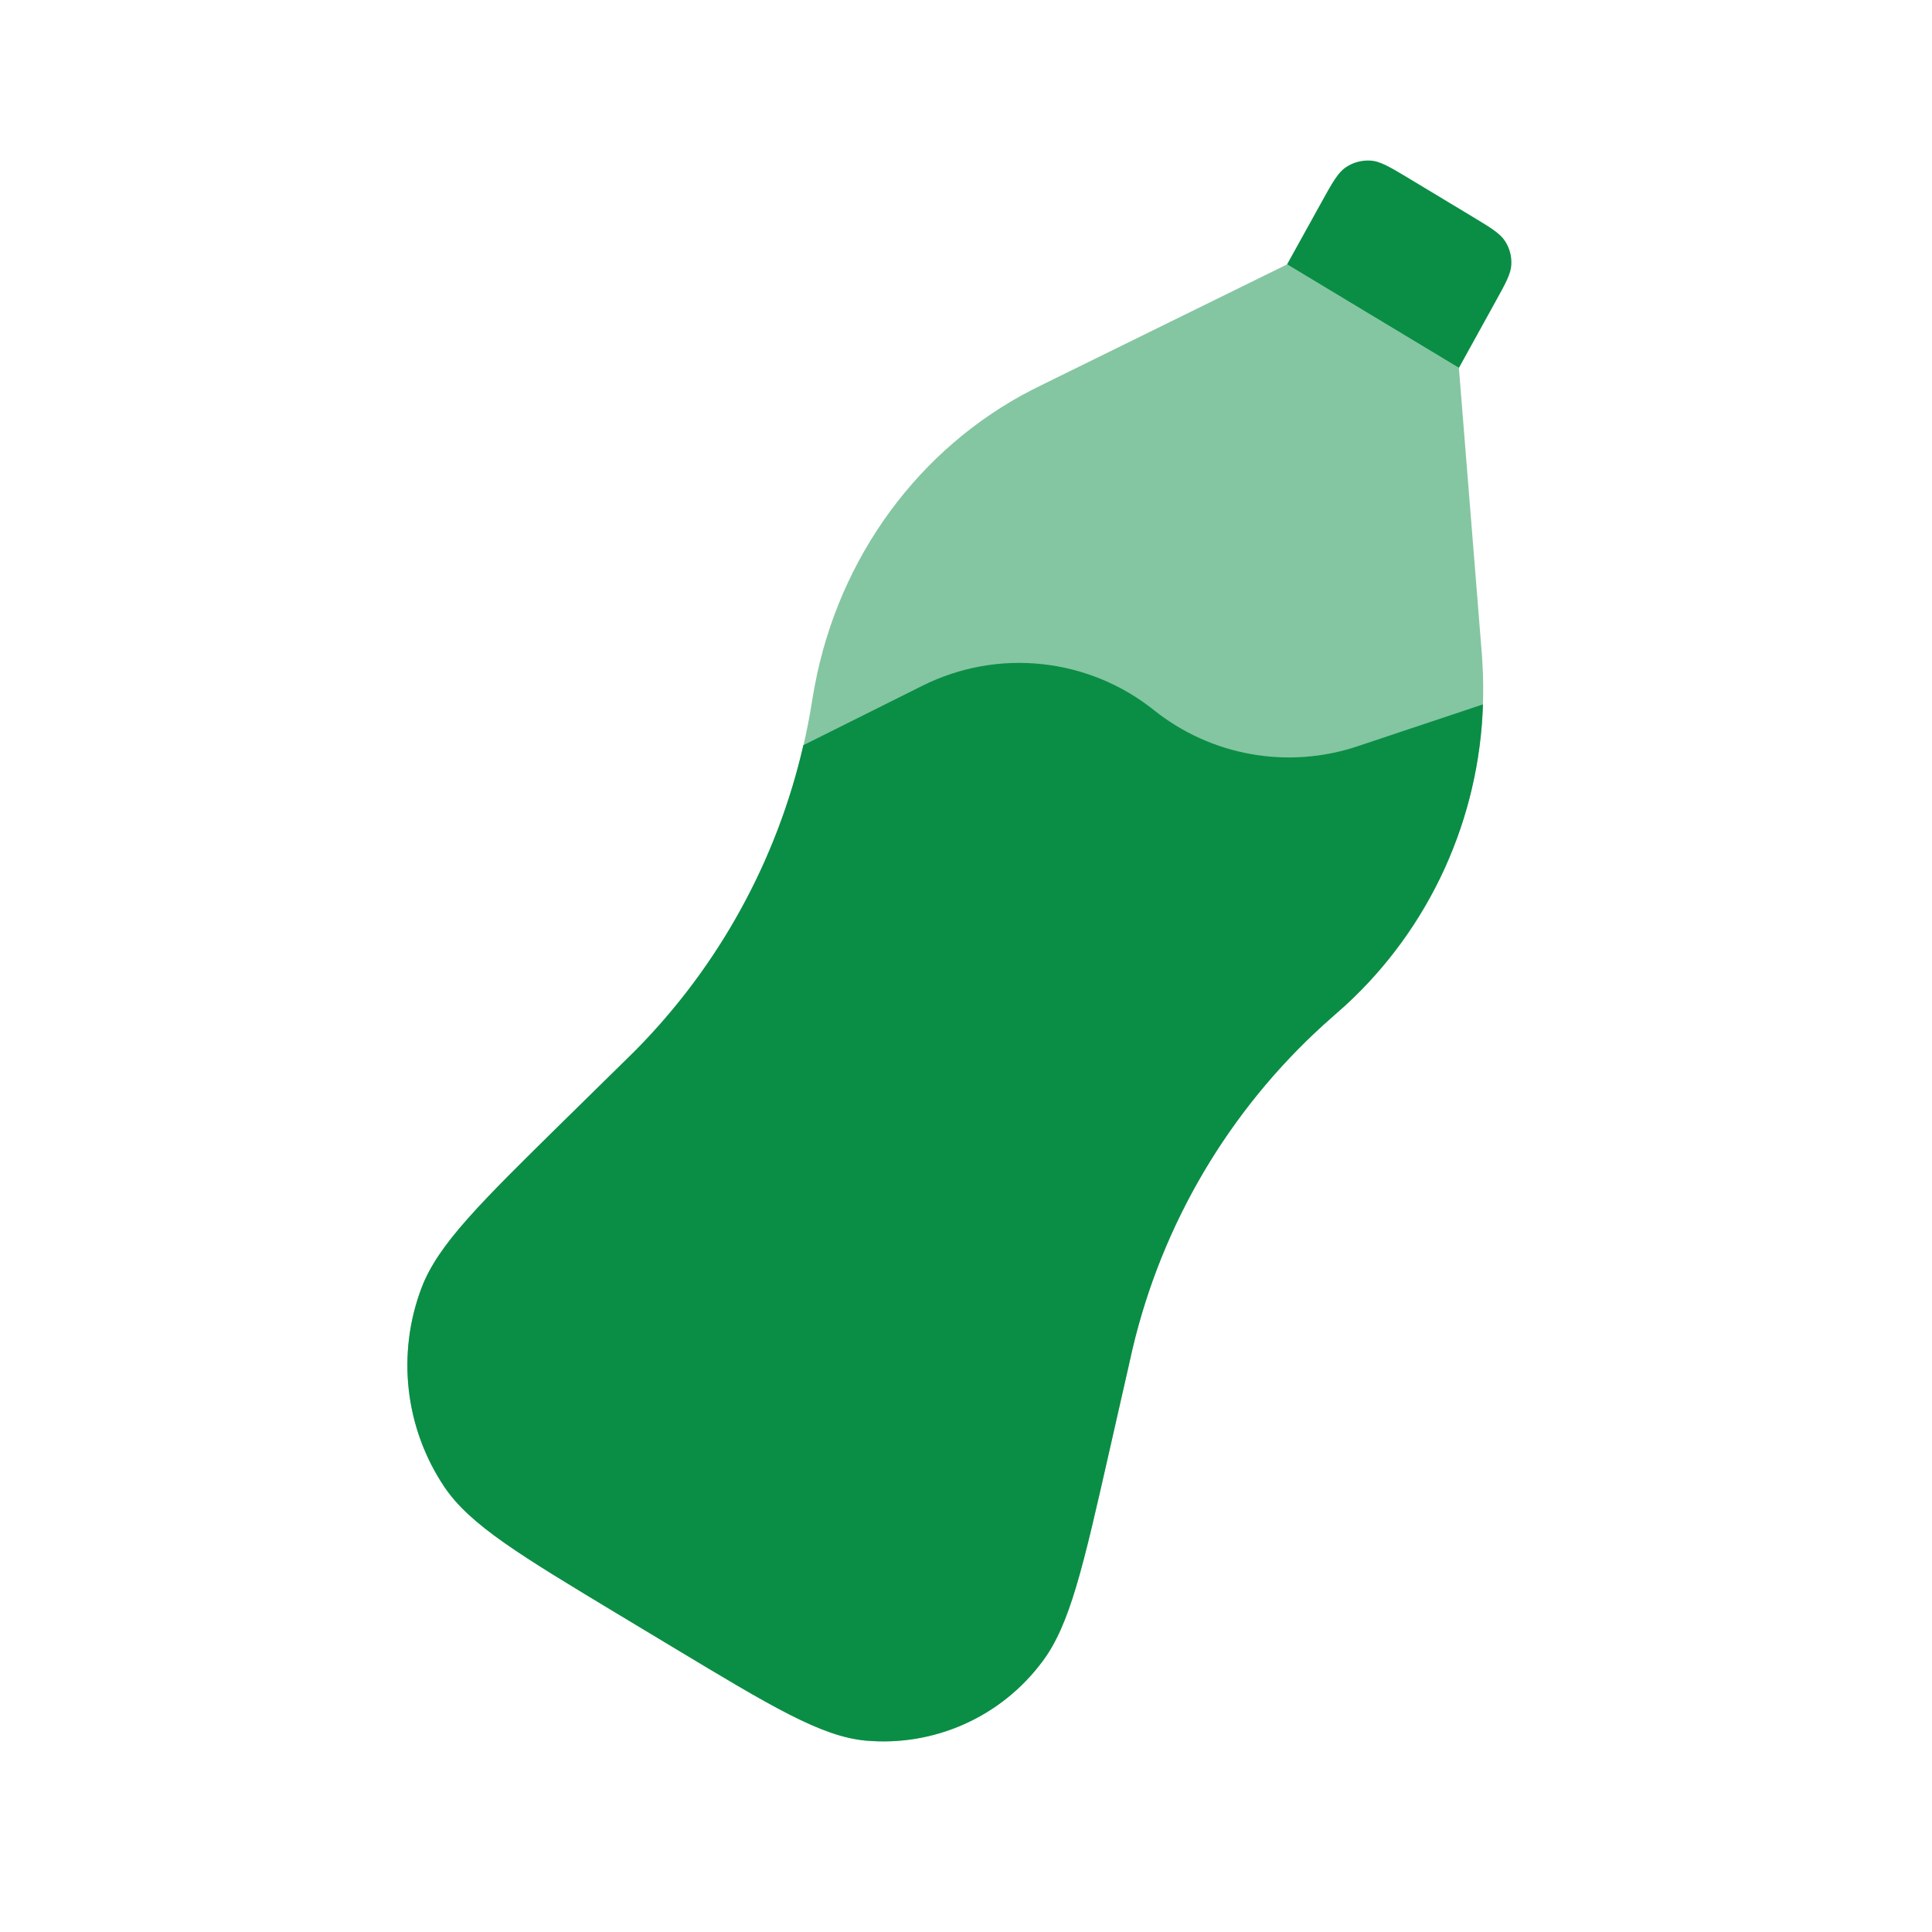 <svg width="49" height="49" viewBox="0 0 49 49" fill="none" xmlns="http://www.w3.org/2000/svg">
<g id="solar:bottle-bold-duotone">
<path id="Vector" opacity="0.5" d="M32.645 6.705L37.001 9.331L37.567 16.387C37.583 16.579 37.591 16.675 37.595 16.767C37.807 20.085 36.525 23.311 34.125 25.497L33.847 25.743C33.709 25.863 33.641 25.925 33.575 25.985C31.066 28.261 29.339 31.27 28.639 34.585L28.137 36.801C27.469 39.745 27.137 41.217 26.435 42.141C25.923 42.831 25.242 43.377 24.457 43.728C23.673 44.08 22.811 44.224 21.955 44.147C20.825 44.041 19.565 43.283 17.047 41.765L15.701 40.955C13.181 39.437 11.921 38.679 11.269 37.711C10.777 36.976 10.468 36.134 10.368 35.255C10.268 34.377 10.379 33.487 10.693 32.661C11.113 31.563 12.167 30.525 14.277 28.451L15.865 26.891L16.125 26.633C18.509 24.217 20.074 21.115 20.599 17.763C20.631 17.573 20.647 17.477 20.665 17.387C21.279 14.127 23.315 11.355 26.175 9.887L26.505 9.723L32.645 6.705Z" fill="#0A8E45"/>
<path id="Vector_2" fill-rule="evenodd" clip-rule="evenodd" d="M34.125 25.497C35.184 24.52 36.038 23.342 36.637 22.032C37.235 20.721 37.567 19.305 37.611 17.865L34.419 18.931C33.552 19.219 32.626 19.286 31.727 19.125C30.827 18.965 29.981 18.581 29.267 18.011C28.45 17.358 27.463 16.953 26.423 16.843C25.383 16.733 24.333 16.923 23.397 17.391L20.457 18.859L20.375 18.899C19.705 21.821 18.233 24.5 16.125 26.633L15.865 26.889L14.277 28.449C12.167 30.525 11.111 31.563 10.693 32.659C10.379 33.485 10.268 34.375 10.368 35.254C10.468 36.132 10.777 36.974 11.269 37.709C11.923 38.679 13.183 39.437 15.701 40.955L17.047 41.765C19.567 43.281 20.825 44.041 21.955 44.145C22.811 44.222 23.672 44.079 24.457 43.728C25.241 43.378 25.922 42.832 26.435 42.143C27.135 41.215 27.469 39.743 28.135 36.801L28.639 34.585L28.721 34.221C29.468 31.047 31.161 28.175 33.575 25.985L33.847 25.743L34.125 25.497Z" fill="#0A8E45"/>
<path id="Vector_3" d="M32.643 6.705L37.001 9.331L37.921 7.665C38.187 7.185 38.321 6.945 38.331 6.709C38.342 6.5 38.287 6.293 38.173 6.117C38.045 5.917 37.811 5.777 37.341 5.493L35.761 4.541C35.259 4.239 35.007 4.087 34.759 4.073C34.54 4.059 34.322 4.117 34.139 4.239C33.933 4.375 33.791 4.631 33.507 5.145L32.643 6.705Z" fill="#0A8E45"/>
</g>
</svg>
